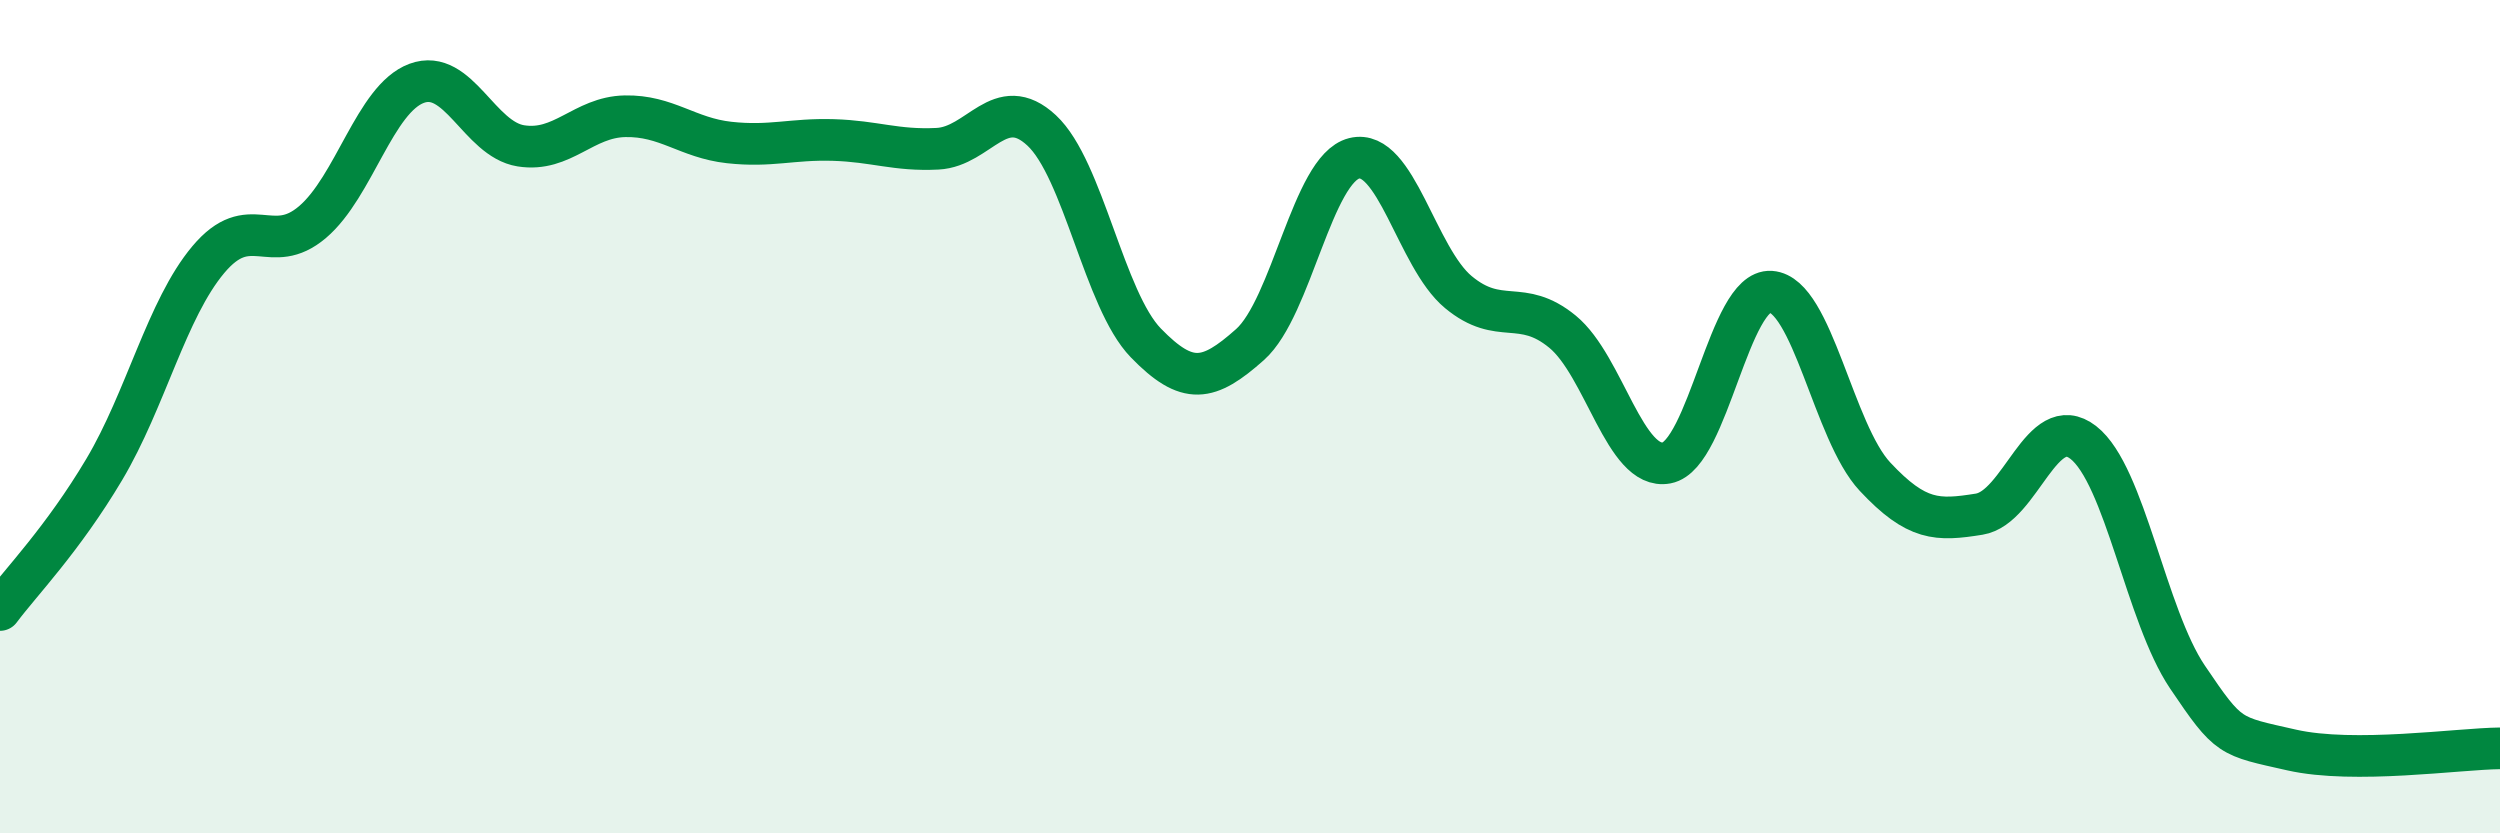 
    <svg width="60" height="20" viewBox="0 0 60 20" xmlns="http://www.w3.org/2000/svg">
      <path
        d="M 0,14.64 C 0.5,13.97 1.5,12.95 2.5,11.27 C 3.5,9.59 4,7.42 5,6.23 C 6,5.04 6.5,6.18 7.5,5.33 C 8.5,4.48 9,2.37 10,2 C 11,1.63 11.5,3.34 12.5,3.5 C 13.5,3.66 14,2.81 15,2.79 C 16,2.77 16.5,3.31 17.5,3.42 C 18.5,3.53 19,3.33 20,3.36 C 21,3.39 21.5,3.62 22.5,3.57 C 23.5,3.52 24,2.2 25,3.13 C 26,4.06 26.5,7.2 27.5,8.23 C 28.5,9.26 29,9.16 30,8.27 C 31,7.38 31.5,4.05 32.5,3.8 C 33.5,3.55 34,6.18 35,7.01 C 36,7.84 36.5,7.14 37.5,7.96 C 38.5,8.78 39,11.3 40,11.11 C 41,10.92 41.5,6.93 42.5,7 C 43.5,7.07 44,10.37 45,11.44 C 46,12.51 46.5,12.5 47.5,12.34 C 48.5,12.18 49,9.84 50,10.62 C 51,11.4 51.5,14.77 52.5,16.25 C 53.5,17.73 53.5,17.66 55,18 C 56.5,18.34 59,17.97 60,17.96L60 20L0 20Z"
        fill="#008740"
        opacity="0.1"
        stroke-linecap="round"
        stroke-linejoin="round"
      />
      <path
        d="M 0,14.64 C 0.5,13.97 1.5,12.95 2.5,11.27 C 3.5,9.59 4,7.42 5,6.23 C 6,5.04 6.5,6.18 7.5,5.33 C 8.5,4.48 9,2.37 10,2 C 11,1.63 11.5,3.34 12.5,3.5 C 13.5,3.66 14,2.81 15,2.79 C 16,2.77 16.5,3.31 17.5,3.42 C 18.5,3.53 19,3.33 20,3.36 C 21,3.39 21.5,3.62 22.5,3.57 C 23.5,3.52 24,2.2 25,3.13 C 26,4.06 26.5,7.2 27.5,8.23 C 28.5,9.26 29,9.16 30,8.27 C 31,7.38 31.5,4.05 32.5,3.8 C 33.5,3.55 34,6.18 35,7.01 C 36,7.84 36.5,7.14 37.5,7.96 C 38.5,8.78 39,11.3 40,11.11 C 41,10.92 41.5,6.93 42.5,7 C 43.5,7.07 44,10.37 45,11.44 C 46,12.51 46.5,12.5 47.5,12.34 C 48.5,12.18 49,9.84 50,10.62 C 51,11.4 51.5,14.77 52.5,16.25 C 53.5,17.73 53.5,17.66 55,18 C 56.5,18.34 59,17.97 60,17.96"
        stroke="#008740"
        stroke-width="1"
        fill="none"
        stroke-linecap="round"
        stroke-linejoin="round"
      />
    </svg>
  